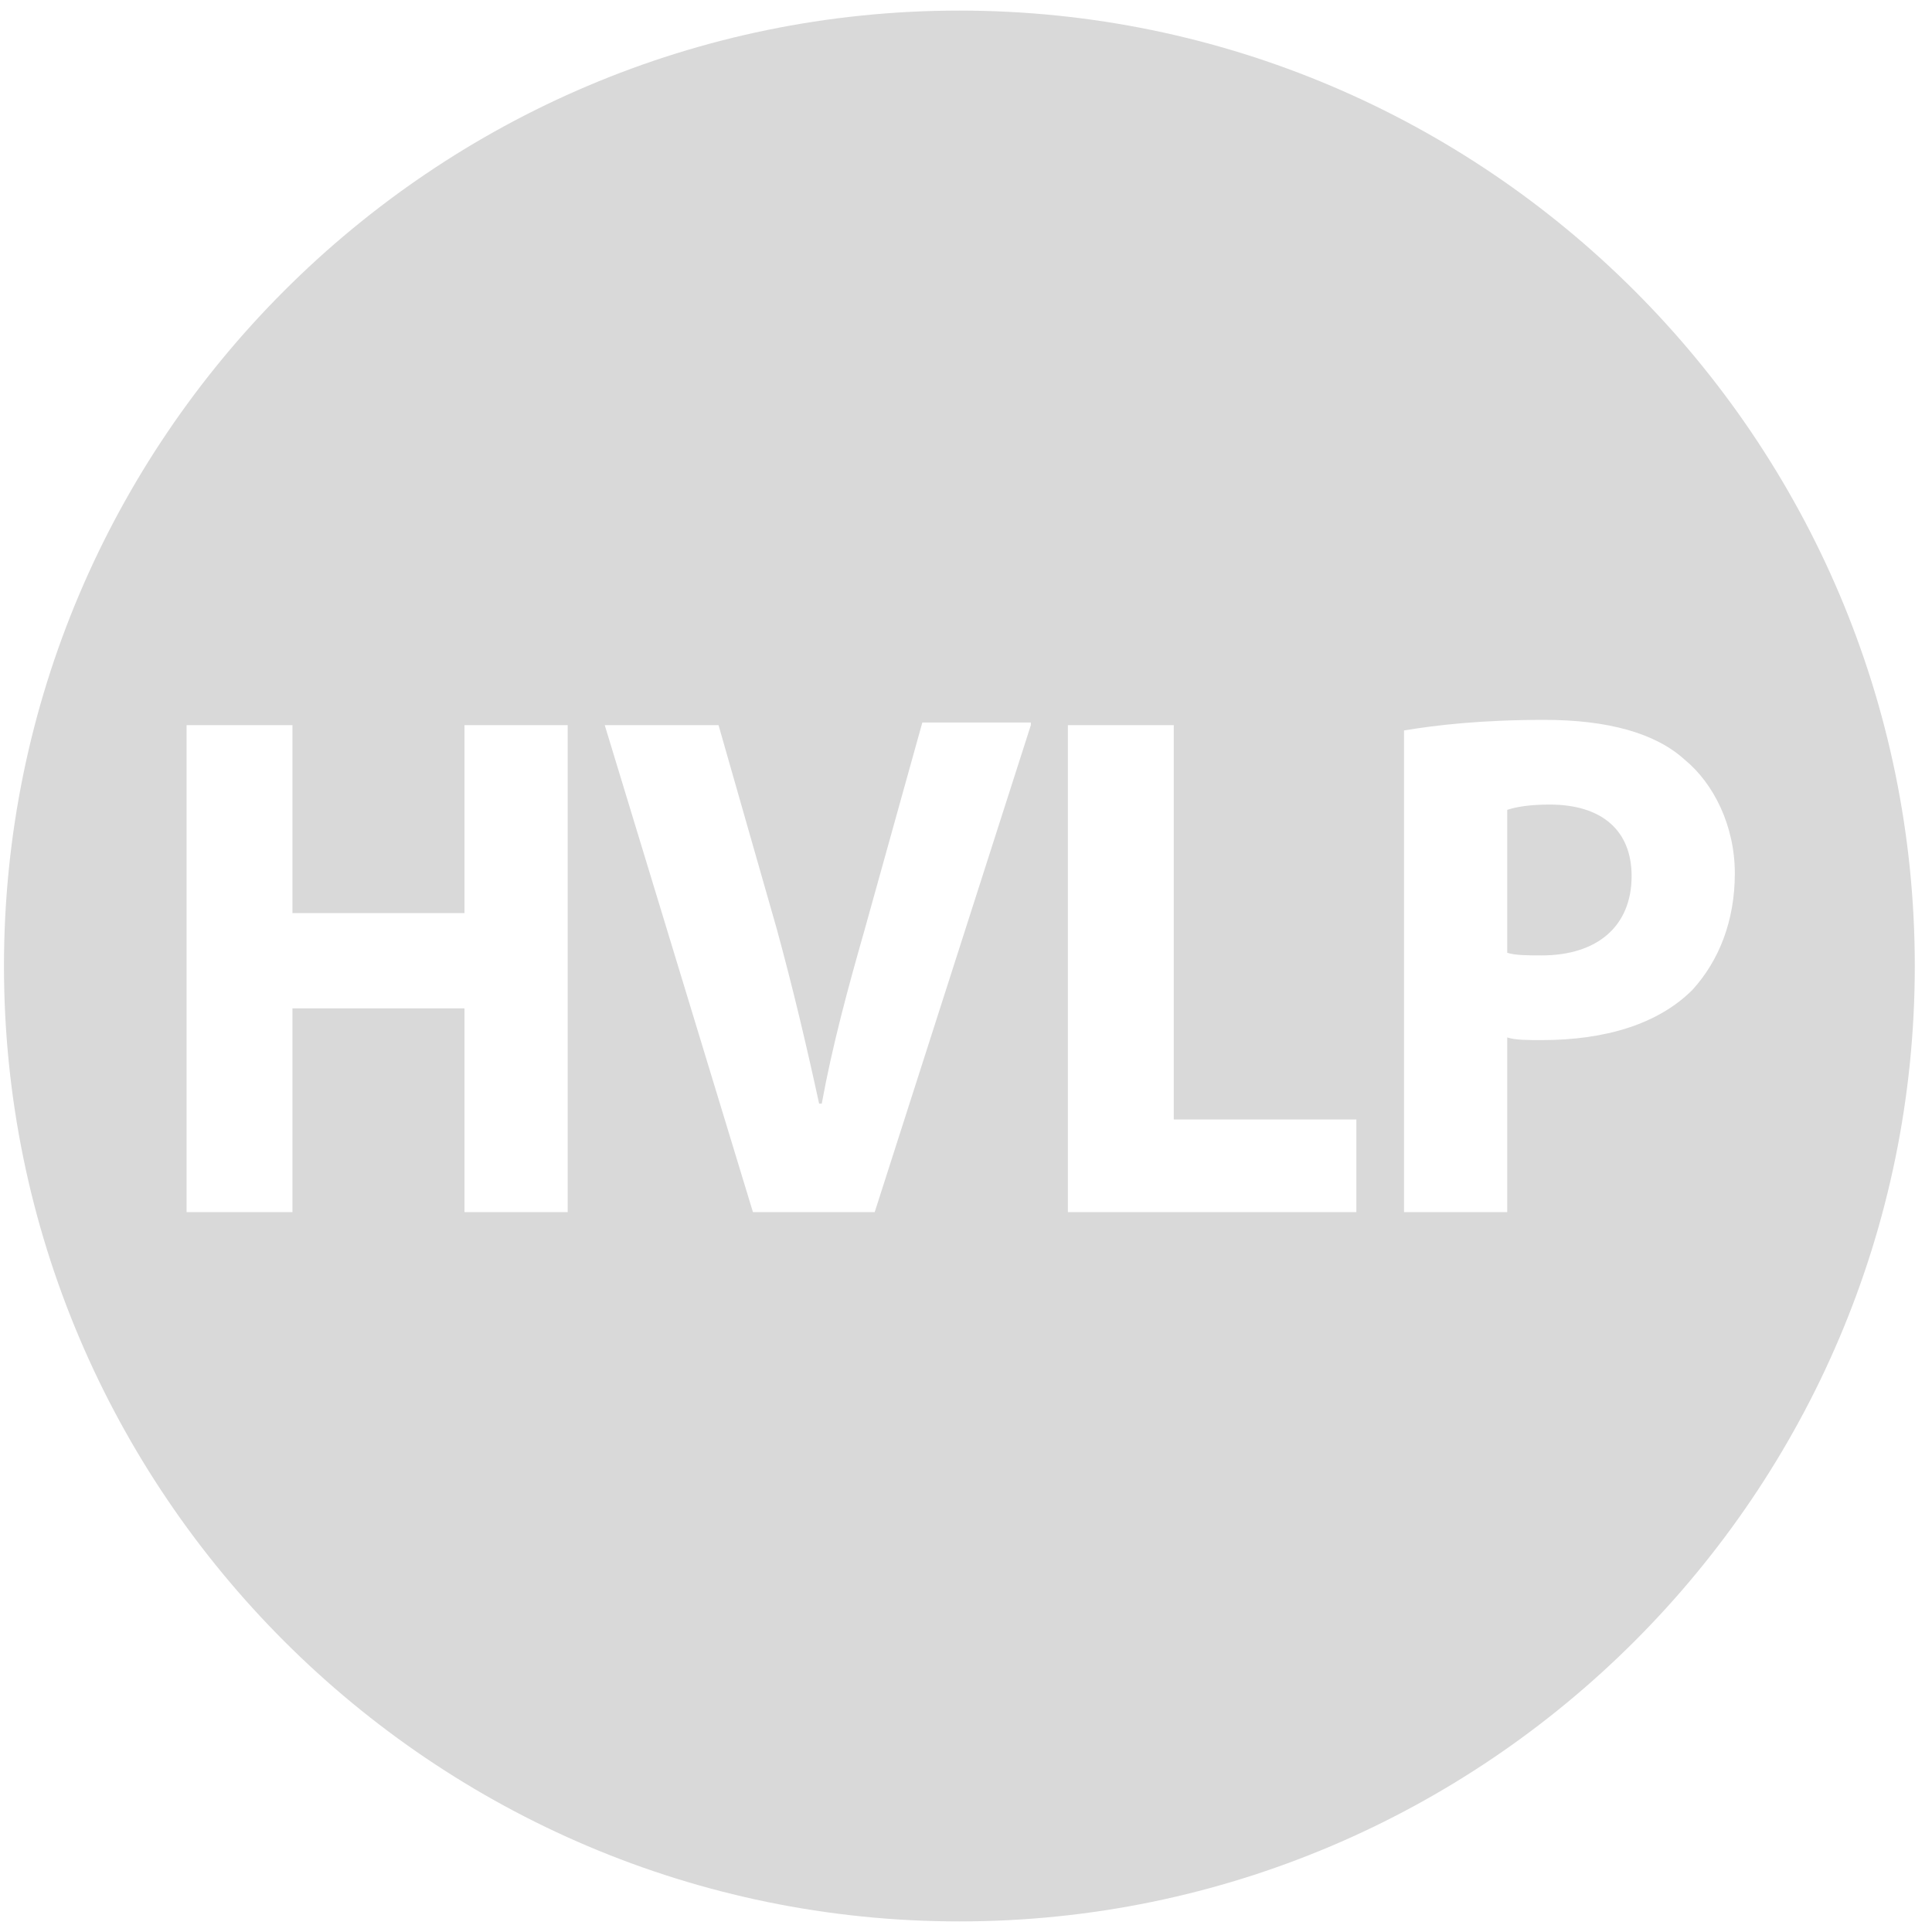 <?xml version="1.0" encoding="UTF-8" standalone="no"?>
<!-- Generator: Adobe Illustrator 22.0.1, SVG Export Plug-In . SVG Version: 6.00 Build 0)  -->

<svg
   xmlns:dc="http://purl.org/dc/elements/1.1/"
   xmlns:cc="http://creativecommons.org/ns#"
   xmlns:rdf="http://www.w3.org/1999/02/22-rdf-syntax-ns#"
   xmlns:svg="http://www.w3.org/2000/svg"
   xmlns="http://www.w3.org/2000/svg"
   xmlns:sodipodi="http://sodipodi.sourceforge.net/DTD/sodipodi-0.dtd"
   xmlns:inkscape="http://www.inkscape.org/namespaces/inkscape"
   version="1.1"
   x="0px"
   y="0px"
   viewBox="0 0 73 73"
   xml:space="preserve"
   id="svg16"
   sodipodi:docname="hvlp.svg"
   width="73"
   height="73"
   inkscape:version="0.92.4 (5da689c313, 2019-01-14)"><defs
   id="defs20" /><sodipodi:namedview
   pagecolor="#ffffff"
   bordercolor="#666666"
   borderopacity="1"
   objecttolerance="10"
   gridtolerance="10"
   guidetolerance="10"
   inkscape:pageopacity="0"
   inkscape:pageshadow="2"
   inkscape:window-width="1385"
   inkscape:window-height="808"
   id="namedview18"
   showgrid="false"
   inkscape:zoom="4"
   inkscape:cx="100"
   inkscape:cy="5.6843419e-14"
   inkscape:window-x="658"
   inkscape:window-y="362"
   inkscape:window-maximized="0"
   inkscape:current-layer="svg16" />
<style
   type="text/css"
   id="style2">
	.st0{fill:#D9D9D9;}
	.st1{display:none;}
	.st2{display:inline;fill:#D9D9D9;}
</style>

<g
   id="Layer_2"
   class="st1"
   style="display:none"
   transform="translate(0,-127)">
	<path
   class="st2"
   d="M 84.3,77.1 85,65.3 v 0 h -1.4 v 0 l 0.7,11.8 m 8.2,0 0.7,-11.8 v 0 h -1.4 v 0 z m 4.2,0 0.7,-11.8 v 0 H 96 v 0 z M 101,32.3 c 0,4.8 -0.3,18.9 -1.7,28.9 h 18.1 c 0.7,0 1.3,0.6 1.3,1.3 V 64 c 0,0.7 -0.6,1.3 -1.3,1.3 0,13.1 -1.4,26.2 -1.4,26.2 H 77.4 c 0,0 -1.4,-13.7 -1.4,-26.2 -0.7,0 -1.3,-0.6 -1.3,-1.3 v -1.4 c 0,-0.7 0.6,-1.3 1.3,-1.3 H 94.1 C 92.7,51.3 92.4,37.2 92.4,32.4 74.6,34.5 60.7,49.6 60.7,68 c 0,19.8 16.1,36 36,36 19.8,0 36,-16.1 36,-36 0,-18.4 -13.9,-33.5 -31.7,-35.7 M 88.4,77.1 89.1,65.3 v 0 h -1.4 v 0 z m 25.5,-11.8 v 0 h -1.3 v 0 l 0.7,11.8 z m -4.2,0 v 0 h -1.3 v 0 l 0.7,11.8 z M 80.2,77.1 80.9,65.3 v 0 h -1.4 v 0 z m 25.4,-11.8 v 0 h -1.3 v 0 l 0.7,11.8 z m -4.1,0 v 0 h -1.3 v 0 l 0.7,11.8 z"
   id="path7"
   inkscape:connector-curvature="0"
   style="display:inline;fill:#d9d9d9" />
</g>
<g
   id="Layer_3"
   class="st1"
   style="display:none"
   transform="translate(0,-127)">
	<path
   class="st2"
   d="m 84.7,44.7 v 0 c -0.3,1.1 -0.6,2.3 -0.9,3.4 l -1.4,4.5 H 87 L 85.6,48.1 C 85.2,47 84.9,45.8 84.7,44.7 M 108,44.4 c -1.1,0 -1.7,0.1 -2.1,0.2 v 5.8 h 2 c 2.3,0 3.6,-1.2 3.6,-3 0,-2 -1.3,-3 -3.5,-3 M 96.6,32 c -19.9,0 -36,16.1 -36,36 0,19.9 16.1,36 36,36 19.9,0 36,-16.1 36,-36 0,-19.9 -16.1,-36 -36,-36 M 81.1,87.6 H 70.3 V 69.3 h 3.3 v 15.5 h 7.5 z M 80.2,60.4 H 76.7 L 82.6,42 h 4.3 l 6,18.3 h -3.6 l -1.7,-5.2 h -5.8 z m 14.5,27.2 h -11 V 69.3 H 94.4 V 72 H 87 v 4.7 h 6.9 v 2.7 H 87 v 5.4 h 7.7 z M 95.4,42 h 3.3 v 18.3 h -3.3 z m 6.4,45.8 c -2,0 -4,-0.5 -5,-1.1 l 0.8,-2.8 c 1.1,0.6 2.7,1.2 4.4,1.2 2.1,0 3.3,-1 3.3,-2.5 0,-1.4 -0.9,-2.2 -3.2,-3 -3,-1.1 -5,-2.7 -5,-5.3 0,-3 2.5,-5.3 6.5,-5.3 2,0 3.4,0.4 4.4,0.9 l -0.8,2.7 c -0.7,-0.4 -2,-0.9 -3.7,-0.9 -2.1,0 -3,1.1 -3,2.2 0,1.4 1.1,2.1 3.5,3 3.2,1.2 4.7,2.8 4.7,5.4 0.1,3 -2.1,5.5 -6.9,5.5 m 5.8,-35 h -1.7 v 7.5 h -3.3 v -18 c 1.3,-0.2 3.1,-0.4 5.1,-0.4 2.6,0 4.4,0.4 5.6,1.5 1,0.8 1.6,2.1 1.6,3.7 0,2.4 -1.6,4 -3.3,4.6 v 0.1 c 1.3,0.5 2.1,1.8 2.6,3.5 0.6,2.3 1.1,4.4 1.4,5.1 h -3.4 c -0.3,-0.5 -0.7,-2 -1.2,-4.3 -0.7,-2.5 -1.5,-3.2 -3.4,-3.3 m 8.4,35 c -2,0 -4,-0.5 -5,-1.1 l 0.8,-2.8 c 1.1,0.6 2.7,1.2 4.4,1.2 2.1,0 3.3,-1 3.3,-2.5 0,-1.4 -0.9,-2.2 -3.2,-3 -3,-1.1 -5,-2.7 -5,-5.3 0,-3 2.5,-5.3 6.5,-5.3 2,0 3.4,0.4 4.4,0.9 l -0.8,2.7 c -0.7,-0.4 -2,-0.9 -3.7,-0.9 -2.1,0 -3,1.1 -3,2.2 0,1.4 1.1,2.1 3.5,3 3.2,1.2 4.7,2.8 4.7,5.4 0,3 -2.2,5.5 -6.9,5.5"
   id="path10"
   inkscape:connector-curvature="0"
   style="display:inline;fill:#d9d9d9" />
</g>
<g
   id="Layer_4"
   class="st1"
   style="display:none"
   transform="translate(0,-127)">
	<path
   class="st2"
   d="m 122.3,65 c 0,-1.7 -1.1,-2.7 -3.1,-2.7 -0.8,0 -1.3,0.1 -1.6,0.2 v 5.4 c 0.3,0.1 0.8,0.1 1.3,0.1 2.1,0 3.4,-1.1 3.4,-3 m 2,-4.4 c 1.1,0.9 1.9,2.5 1.9,4.3 0,1.8 -0.6,3.3 -1.6,4.4 -1.3,1.3 -3.3,1.9 -5.7,1.9 -0.5,0 -1,0 -1.3,-0.1 v 6.6 h -3.9 V 59.5 c 1.2,-0.2 2.9,-0.4 5.3,-0.4 2.4,0 4.2,0.5 5.3,1.5 z M 111.9,77.7 H 101 V 59.3 h 4 v 14.9 h 6.9 z M 99.6,59.3 93.7,77.7 H 89.1 L 83.5,59.3 h 4.3 L 90,67 c 0.6,2.2 1.1,4.3 1.6,6.6 h 0.1 c 0.4,-2.2 1,-4.4 1.6,-6.5 l 2.2,-7.9 h 4.1 z M 82.1,77.7 H 78.2 V 70 h -6.5 v 7.7 h -4 V 59.3 h 4 v 7.1 h 6.5 v -7.1 h 3.9 z M 133,68.4 C 133,48.5 116.8,32.3 96.9,32.3 77,32.3 60.8,48.5 60.8,68.4 c 0,19.9 16.2,36.1 36.1,36.1 19.9,0 36.1,-16.2 36.1,-36.1 z"
   id="path13"
   inkscape:connector-curvature="0"
   style="display:inline;fill:#d9d9d9" />
</g>
<style
   id="style4532"
   type="text/css">
	.st0{display:none;}
	.st1{display:inline;fill:#D9D9D9;}
	.st2{fill:#D9D9D9;}
</style><style
   id="style4565"
   type="text/css">
	.st0{display:none;}
	.st1{display:inline;fill:#D9D9D9;}
	.st2{fill:#D9D9D9;}
</style><style
   id="style4598"
   type="text/css">
	.st0{display:none;}
	.st1{display:inline;fill:#D9D9D9;}
	.st2{fill:#D9D9D9;}
</style><style
   id="style4631"
   type="text/css">
	.st0{display:none;}
	.st1{display:inline;fill:#D9D9D9;}
	.st2{fill:#D9D9D9;}
</style><style
   id="style4664"
   type="text/css">
	.st0{display:none;}
	.st1{display:inline;fill:#D9D9D9;}
	.st2{fill:#D9D9D9;}
</style><g
   id="g4695"
   transform="translate(-60.65,-31.9)"><g
     class="st0"
     id="valecek"
     style="display:none">
	<path
   id="path4666"
   d="m 106,76.2 2.6,2.6 1.5,-1.5 c 4.8,3.6 10.3,8.3 15.1,12.7 4.7,-6.1 7.5,-13.7 7.5,-21.9 0,-19.8 -16.1,-35.8 -35.8,-35.8 -19.8,0 -35.8,16.1 -35.8,35.8 0,19.8 16.1,35.8 35.8,35.8 8,0 15.4,-2.6 21.3,-7.1 -4.4,-4.8 -9,-10.2 -12.7,-15 l 1.5,-1.5 -3.1,-3.1 c -0.3,-0.3 -0.4,-0.8 -0.3,-1.2 l 11.6,-27.8 -8.7,-8.7 -2.1,2.1 1.5,1.5 c 1.4,1.5 1.4,3.8 0,5.3 L 76.6,77.8 c -1.5,1.5 -3.8,1.5 -5.3,0 l -4.6,-4.6 c -1.5,-1.5 -1.5,-3.8 0,-5.3 L 96.1,38.5 c 1.5,-1.4 3.8,-1.4 5.3,0 l 1.5,1.5 2.9,-2.9 c 0.2,-0.2 0.5,-0.3 0.8,-0.3 l 0.8,0.3 10,10 c 0.3,0.3 0.4,0.8 0.2,1.2 L 106,76.2 m -30.7,0.2 13,-13 -15.8,12.8 0.3,0.2 c 0.6,0.7 1.8,0.7 2.5,0"
   class="st1"
   inkscape:connector-curvature="0"
   style="display:inline;fill:#d9d9d9" />
</g><g
     class="st0"
     id="Layer_2-8"
     style="display:none">
	<path
   id="path4669"
   d="M 84.3,77.1 85,65.3 v 0 h -1.4 v 0 l 0.7,11.8 m 8.2,0 0.7,-11.8 v 0 h -1.4 v 0 z m 4.2,0 0.7,-11.8 v 0 H 96 v 0 z M 101,32.3 c 0,4.8 -0.3,18.9 -1.7,28.9 h 18.1 c 0.7,0 1.3,0.6 1.3,1.3 V 64 c 0,0.7 -0.6,1.3 -1.3,1.3 0,13.1 -1.4,26.2 -1.4,26.2 H 77.4 c 0,0 -1.4,-13.7 -1.4,-26.2 -0.7,0 -1.3,-0.6 -1.3,-1.3 v -1.4 c 0,-0.7 0.6,-1.3 1.3,-1.3 H 94.1 C 92.7,51.3 92.4,37.2 92.4,32.4 74.6,34.5 60.7,49.6 60.7,68 c 0,19.8 16.1,36 36,36 19.8,0 36,-16.1 36,-36 0,-18.4 -13.9,-33.5 -31.7,-35.7 M 88.4,77.1 89.1,65.3 v 0 h -1.4 v 0 z m 25.5,-11.8 v 0 h -1.3 v 0 l 0.7,11.8 z m -4.2,0 v 0 h -1.3 v 0 l 0.7,11.8 z M 80.2,77.1 80.9,65.3 v 0 h -1.4 v 0 z m 25.4,-11.8 v 0 h -1.3 v 0 l 0.7,11.8 z m -4.1,0 v 0 h -1.3 v 0 l 0.7,11.8 z"
   class="st1"
   inkscape:connector-curvature="0"
   style="display:inline;fill:#d9d9d9" />
</g><g
     class="st0"
     id="Layer_3-5"
     style="display:none">
	<path
   id="path4672"
   d="m 84.7,44.7 v 0 c -0.3,1.1 -0.6,2.3 -0.9,3.4 l -1.4,4.5 H 87 L 85.6,48.1 C 85.2,47 84.9,45.8 84.7,44.7 M 108,44.4 c -1.1,0 -1.7,0.1 -2.1,0.2 v 5.8 h 2 c 2.3,0 3.6,-1.2 3.6,-3 0,-2 -1.3,-3 -3.5,-3 M 96.6,32 c -19.9,0 -36,16.1 -36,36 0,19.9 16.1,36 36,36 19.9,0 36,-16.1 36,-36 0,-19.9 -16.1,-36 -36,-36 M 81.1,87.6 H 70.3 V 69.3 h 3.3 v 15.5 h 7.5 z M 80.2,60.4 H 76.7 L 82.6,42 h 4.3 l 6,18.3 h -3.6 l -1.7,-5.2 h -5.8 z m 14.5,27.2 h -11 V 69.3 H 94.4 V 72 H 87 v 4.7 h 6.9 v 2.7 H 87 v 5.4 h 7.7 z M 95.4,42 h 3.3 v 18.3 h -3.3 z m 6.4,45.8 c -2,0 -4,-0.5 -5,-1.1 l 0.8,-2.8 c 1.1,0.6 2.7,1.2 4.4,1.2 2.1,0 3.3,-1 3.3,-2.5 0,-1.4 -0.9,-2.2 -3.2,-3 -3,-1.1 -5,-2.7 -5,-5.3 0,-3 2.5,-5.3 6.5,-5.3 2,0 3.4,0.4 4.4,0.9 l -0.8,2.7 c -0.7,-0.4 -2,-0.9 -3.7,-0.9 -2.1,0 -3,1.1 -3,2.2 0,1.4 1.1,2.1 3.5,3 3.2,1.2 4.7,2.8 4.7,5.4 0.1,3 -2.1,5.5 -6.9,5.5 m 5.8,-35 h -1.7 v 7.5 h -3.3 v -18 c 1.3,-0.2 3.1,-0.4 5.1,-0.4 2.6,0 4.4,0.4 5.6,1.5 1,0.8 1.6,2.1 1.6,3.7 0,2.4 -1.6,4 -3.3,4.6 v 0.1 c 1.3,0.5 2.1,1.8 2.6,3.5 0.6,2.3 1.1,4.4 1.4,5.1 h -3.4 c -0.3,-0.5 -0.7,-2 -1.2,-4.3 -0.7,-2.5 -1.5,-3.2 -3.4,-3.3 m 8.4,35 c -2,0 -4,-0.5 -5,-1.1 l 0.8,-2.8 c 1.1,0.6 2.7,1.2 4.4,1.2 2.1,0 3.3,-1 3.3,-2.5 0,-1.4 -0.9,-2.2 -3.2,-3 -3,-1.1 -5,-2.7 -5,-5.3 0,-3 2.5,-5.3 6.5,-5.3 2,0 3.4,0.4 4.4,0.9 l -0.8,2.7 c -0.7,-0.4 -2,-0.9 -3.7,-0.9 -2.1,0 -3,1.1 -3,2.2 0,1.4 1.1,2.1 3.5,3 3.2,1.2 4.7,2.8 4.7,5.4 0,3 -2.2,5.5 -6.9,5.5"
   class="st1"
   inkscape:connector-curvature="0"
   style="display:inline;fill:#d9d9d9" />
</g><g
     id="Layer_4-2">
	<path
   id="path4675"
   d="m 122.3,65 c 0,-1.7 -1.1,-2.7 -3.1,-2.7 -0.8,0 -1.3,0.1 -1.6,0.2 v 5.4 c 0.3,0.1 0.8,0.1 1.3,0.1 2.1,0 3.4,-1.1 3.4,-3 m 2,-4.4 c 1.1,0.9 1.9,2.5 1.9,4.3 0,1.8 -0.6,3.3 -1.6,4.4 -1.3,1.3 -3.3,1.9 -5.7,1.9 -0.5,0 -1,0 -1.3,-0.1 v 6.6 h -3.9 V 59.5 c 1.2,-0.2 2.9,-0.4 5.3,-0.4 2.4,0 4.2,0.5 5.3,1.5 z M 111.9,77.7 H 101 V 59.3 h 4 v 14.9 h 6.9 z M 99.6,59.3 93.7,77.7 H 89.1 L 83.5,59.3 h 4.3 L 90,67 c 0.6,2.2 1.1,4.3 1.6,6.6 h 0.1 c 0.4,-2.2 1,-4.4 1.6,-6.5 l 2.2,-7.9 h 4.1 z M 82.1,77.7 H 78.2 V 70 h -6.5 v 7.7 h -4 V 59.3 h 4 v 7.1 h 6.5 v -7.1 h 3.9 z M 133,68.4 C 133,48.5 116.8,32.3 96.9,32.3 77,32.3 60.8,48.5 60.8,68.4 c 0,19.9 16.2,36.1 36.1,36.1 19.9,0 36.1,-16.2 36.1,-36.1 z"
   class="st2"
   inkscape:connector-curvature="0"
   style="fill:#d9d9d9" />
</g></g></svg>